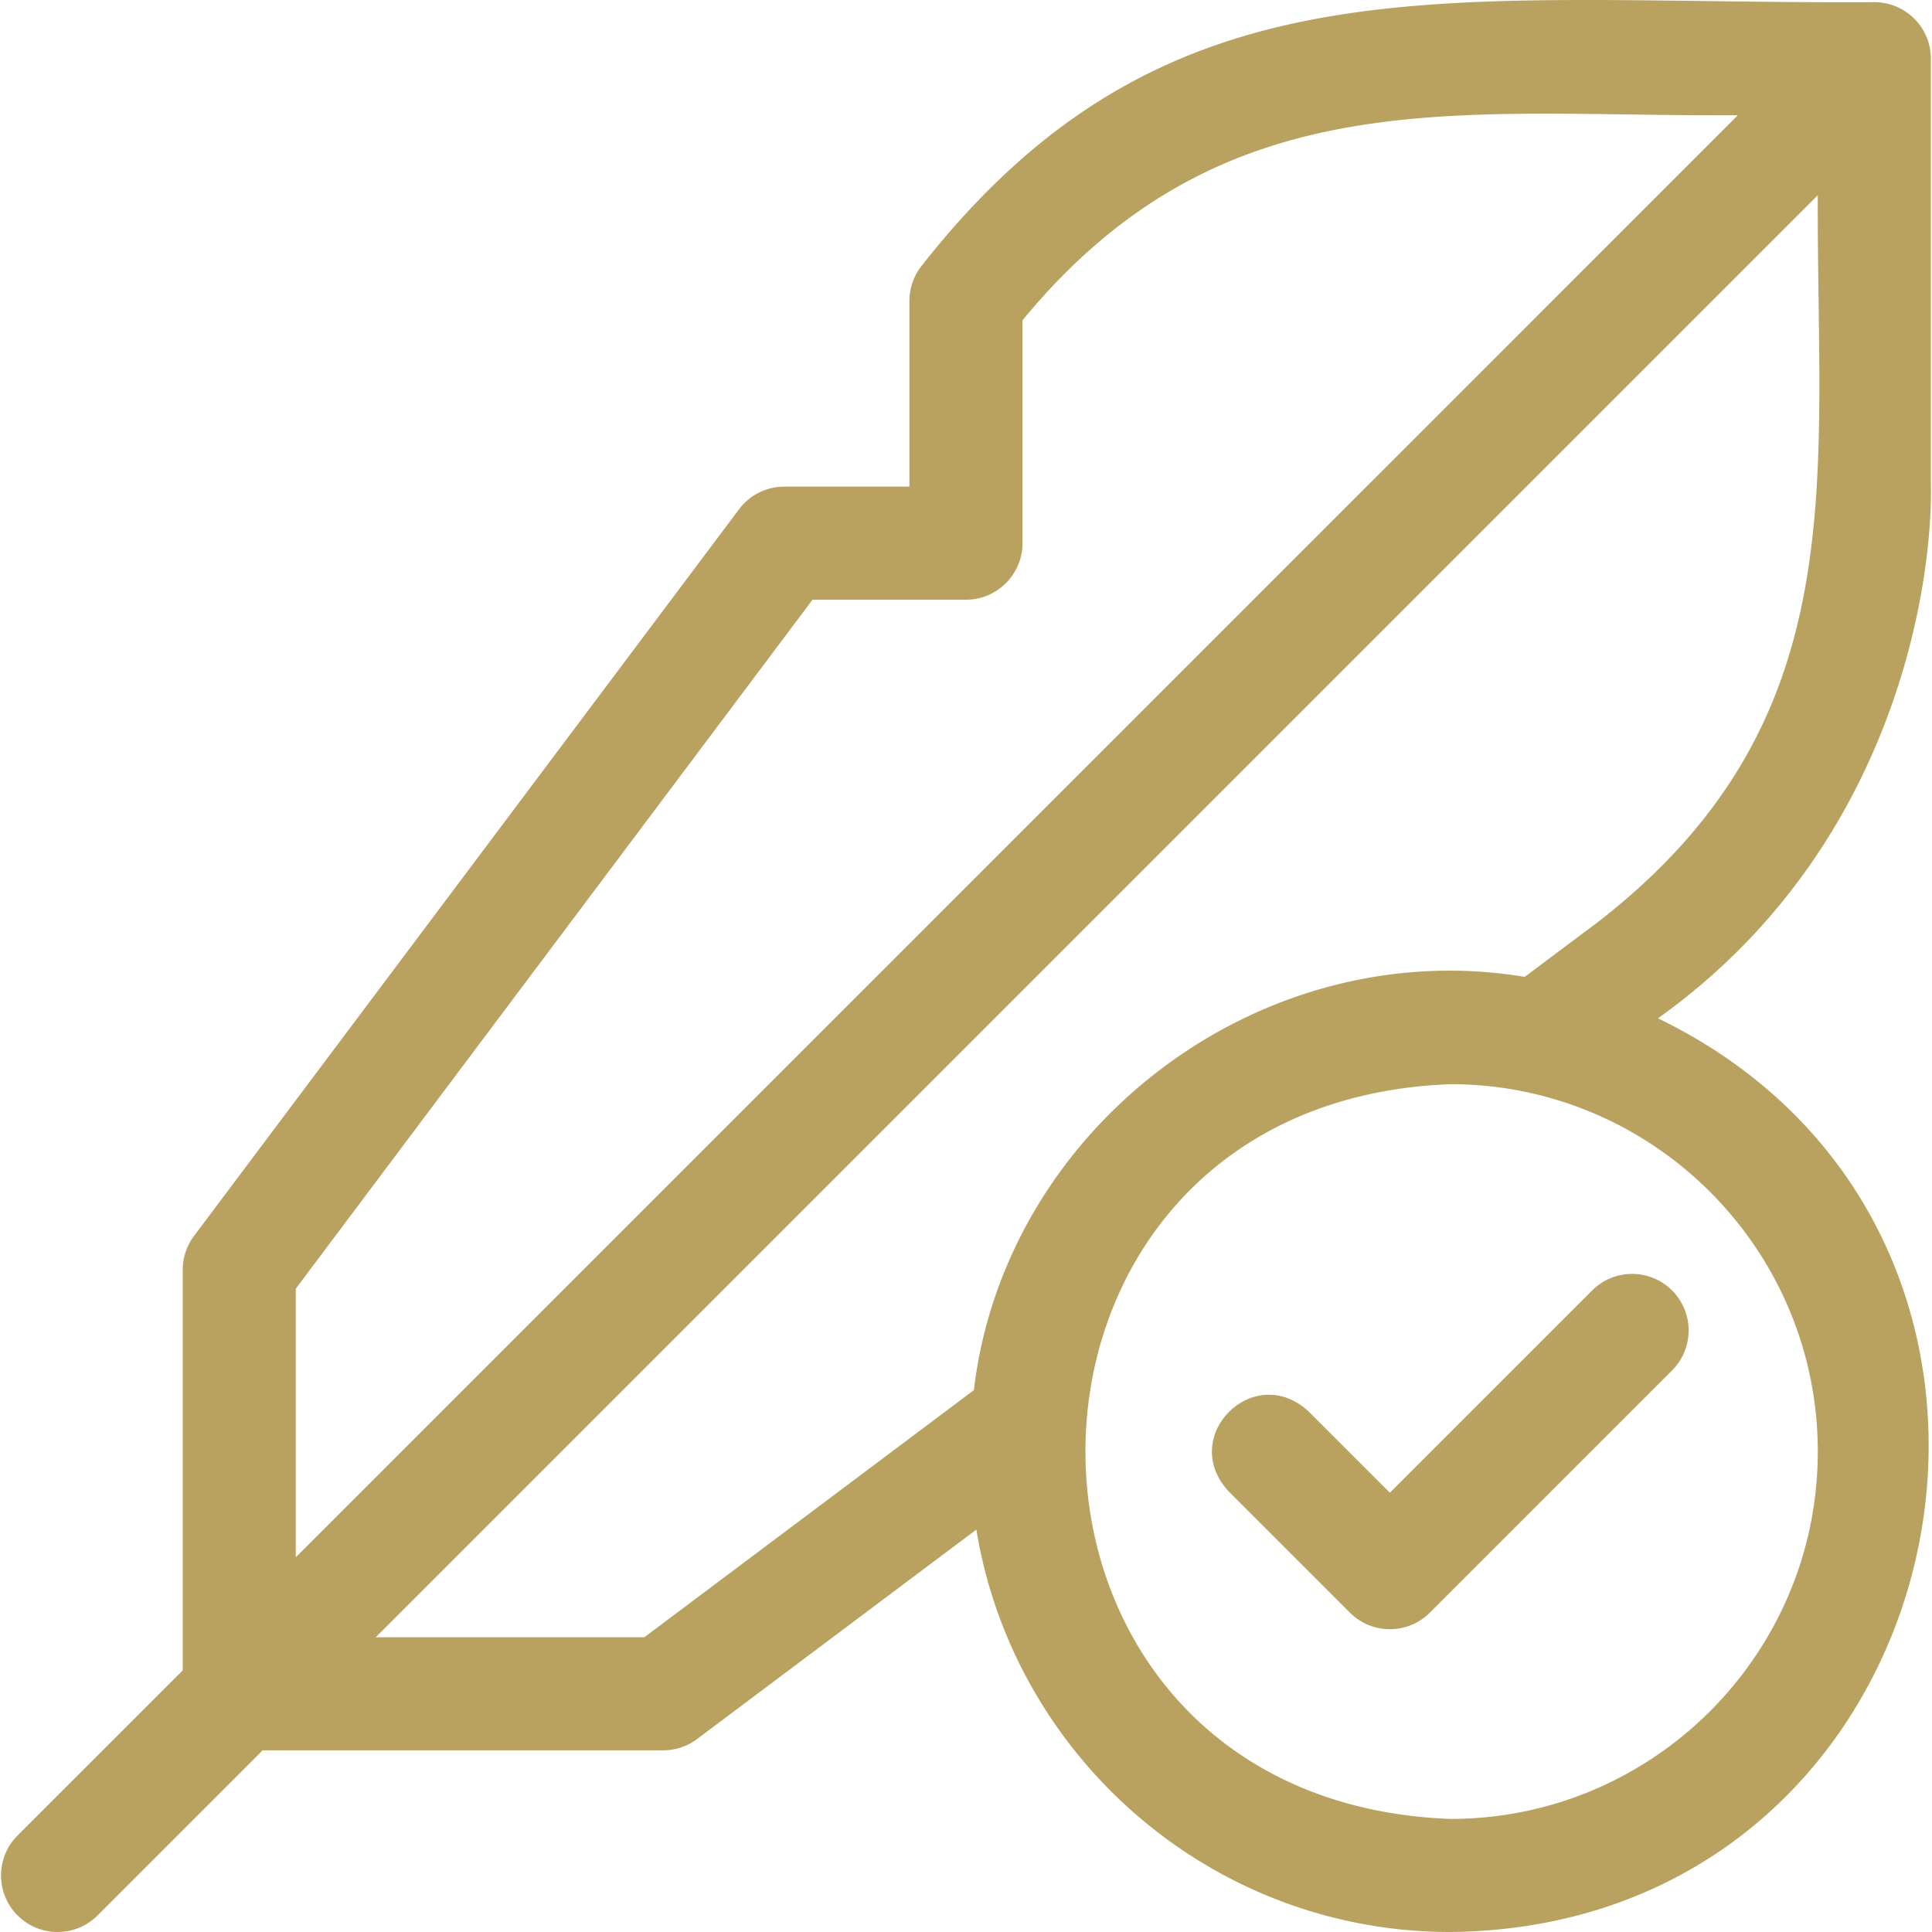 <svg xmlns="http://www.w3.org/2000/svg" xmlns:xlink="http://www.w3.org/1999/xlink" width="512" height="512" x="0" y="0" viewBox="0 0 512.573 512.573" style="enable-background:new 0 0 512 512" xml:space="preserve" class=""><g><path d="M347.213 374.499c-14.545-13.528-34.758 6.628-21.213 21.214l32.134 32.133c5.858 5.857 15.356 5.858 21.213 0l64.267-64.267c5.858-5.858 5.858-15.355 0-21.213-5.857-5.858-15.355-5.858-21.213 0l-53.66 53.66z" fill="#b9a25f" opacity="1" data-original="#000000" class=""></path><path d="M512.273 128.04V15.573c0-8.284-6.716-15-15-15-114.756.653-187.195-13.824-252.995 70.256a15.003 15.003 0 0 0-3.004 9.01v49.267h-33.2a15 15 0 0 0-12 6l-144.6 192.8a15.002 15.002 0 0 0-3 9V443.16L4.667 486.966c-5.858 5.858-5.858 15.355 0 21.213 5.857 5.858 15.355 5.858 21.213 0l43.806-43.806H175.94a15 15 0 0 0 8.999-2.999l74.092-55.556c9.924 60.469 62.542 106.755 125.775 106.755 135.843-1.361 175.52-183.926 55.075-242.409 63.392-45.265 72.998-116.033 72.392-142.124zM78.474 341.906l137.1-182.8h40.7c8.284 0 15-6.716 15-15V84.974c53.355-64.76 115.617-53.935 189.787-54.401L78.474 413.16zm403.799 43.2c0 53.743-43.724 97.467-97.467 97.467-129.125-4.9-129.09-190.053.001-194.933 53.743 0 97.466 43.723 97.466 97.466zm-58.256-140.54-19.5 14.6c-70.416-11.67-137.975 40.198-146.14 109.645l-87.436 65.562H99.687L482.273 51.786c-.332 76.466 10.322 139.538-58.256 192.78z" fill="#b9a25f" opacity="1" data-original="#000000" class=""></path></g></svg>